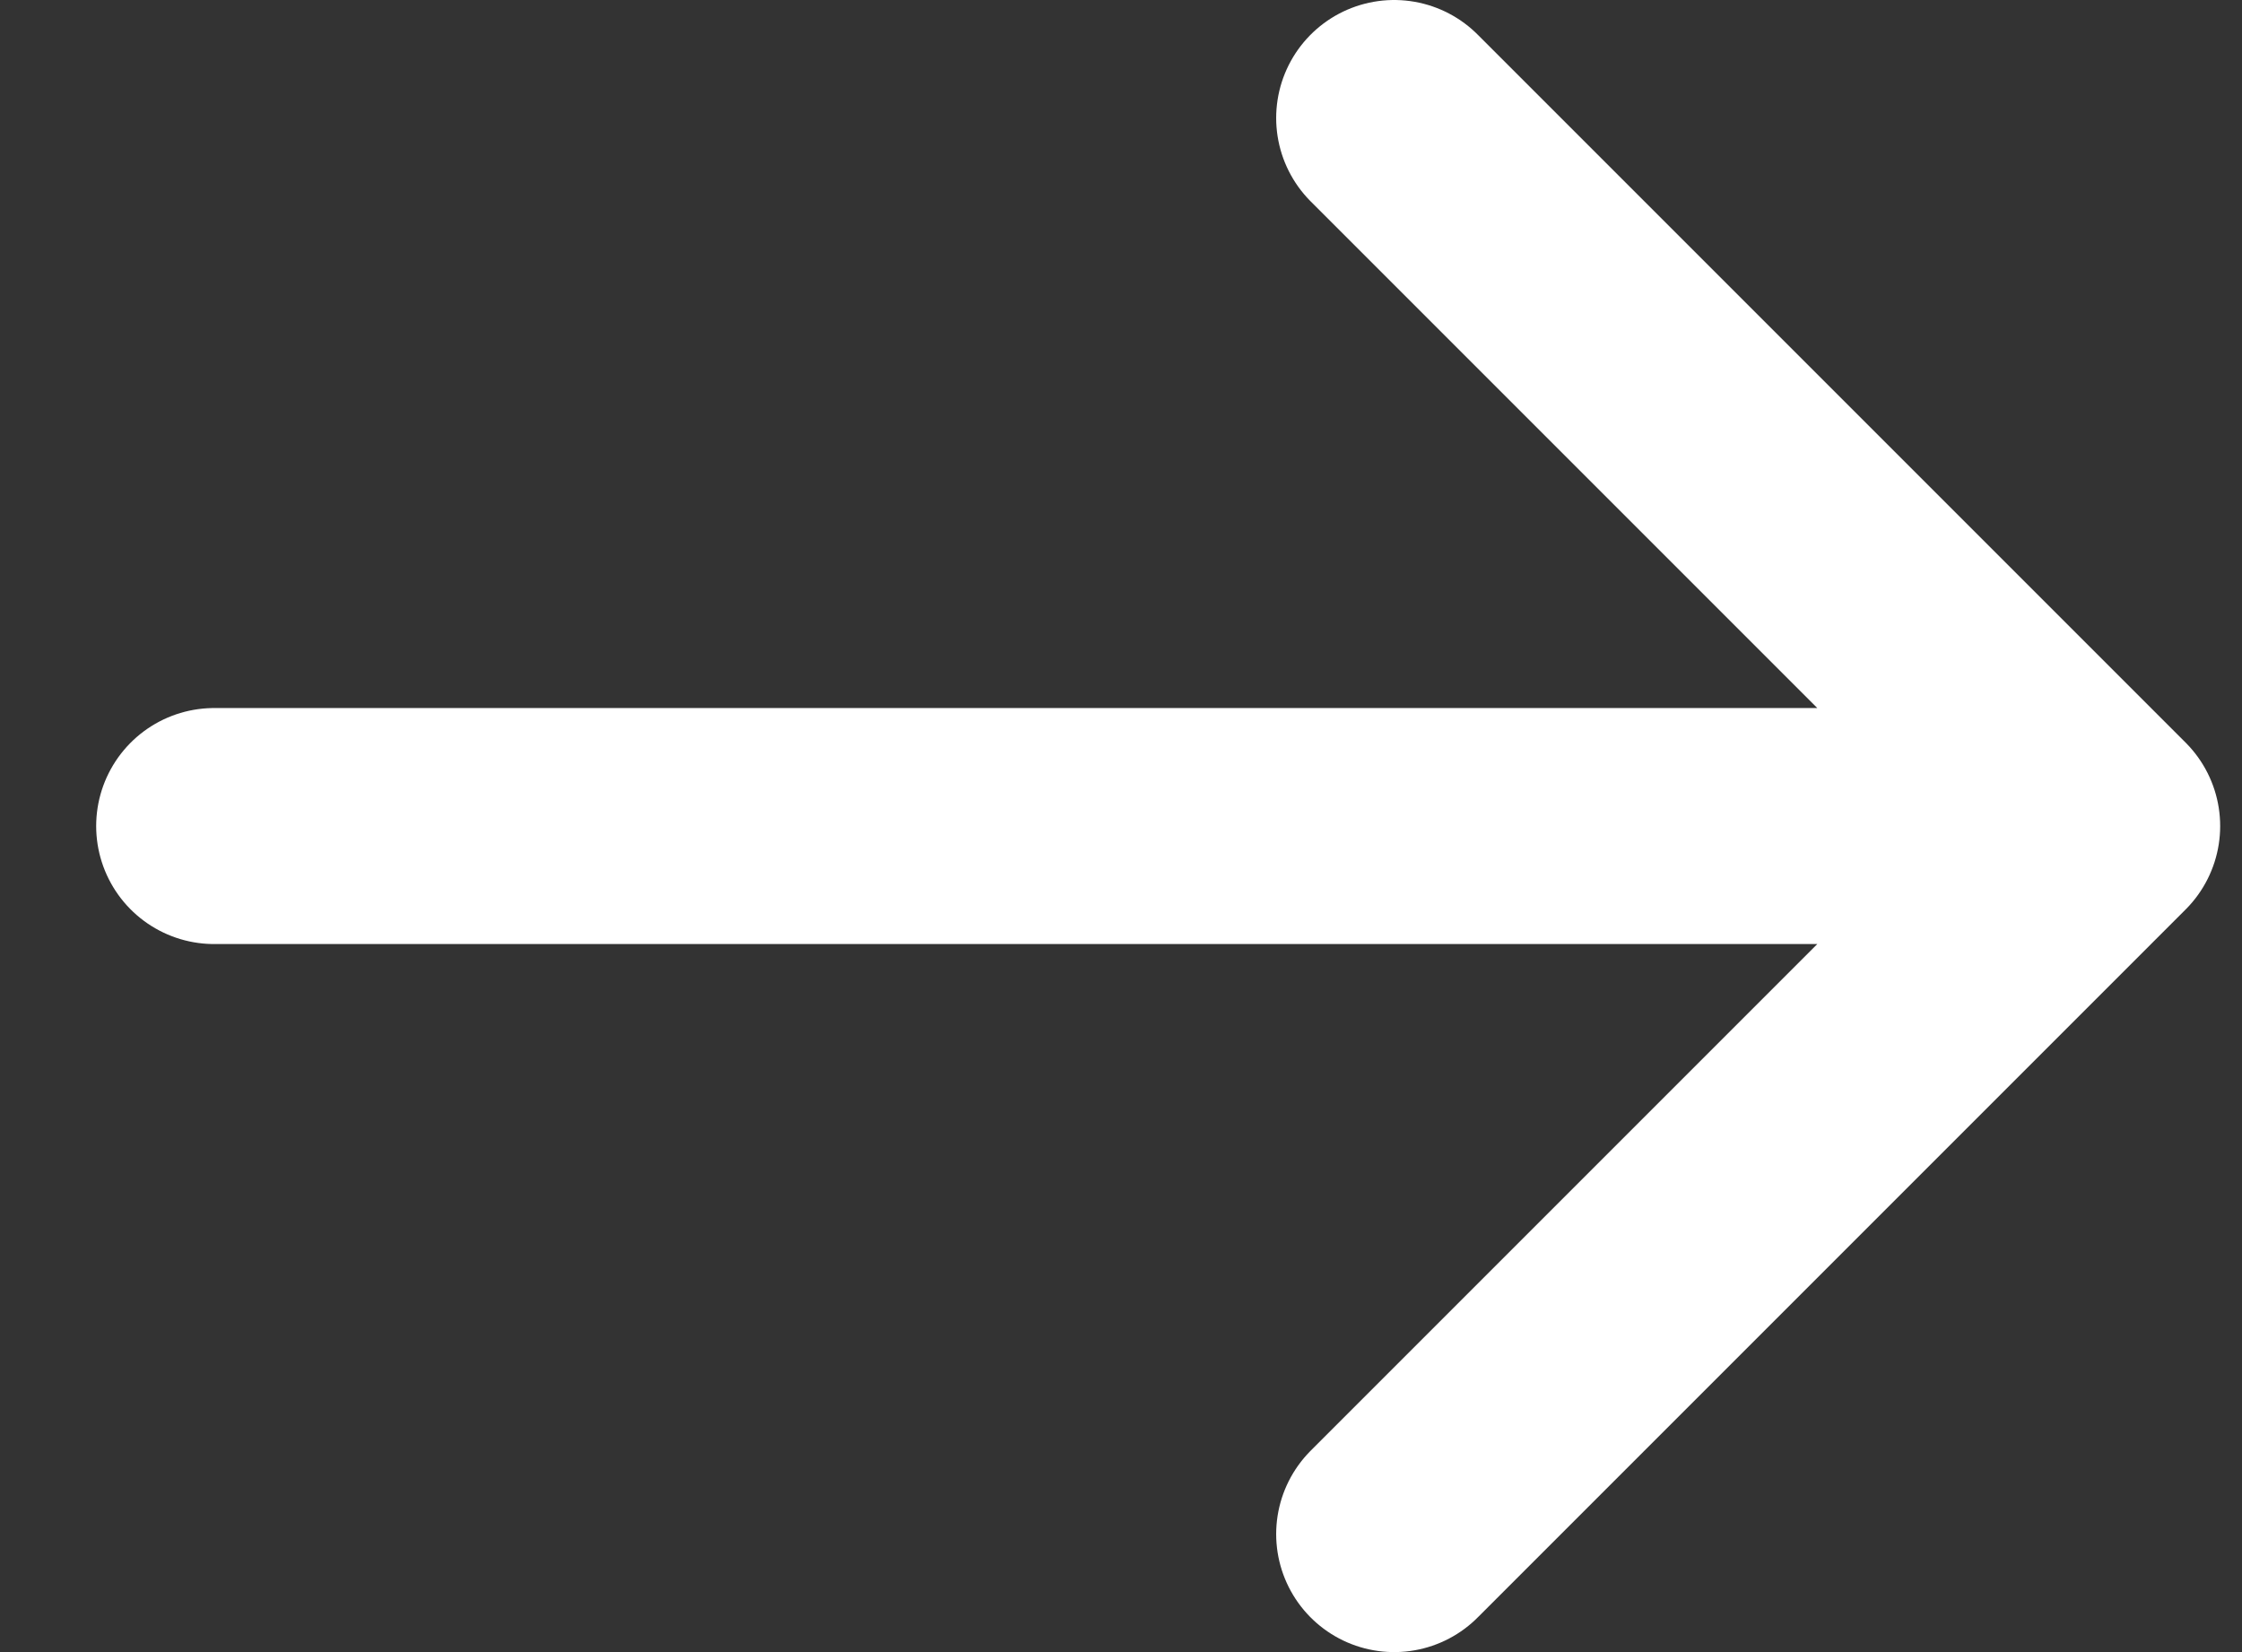 <svg width="19" height="14" viewBox="0 0 19 14" fill="none" xmlns="http://www.w3.org/2000/svg">
<rect x="0" y="0" width="19" height="14" fill="#333333" stroke="none"/>
<g id="arrow" clip-path="url(#clip0_634_1787)">
<path id="Vector" d="M1.815 7L17.815 7M17.815 7L11.815 1M17.815 7L11.815 13" stroke="white" stroke-width="2" stroke-linecap="round" stroke-linejoin="round"/>
</g>
<defs>
<clipPath id="clip0_634_1787">
<rect width="18" height="14" fill="white" transform="translate(0.815)"/>
</clipPath>
</defs>
</svg>
